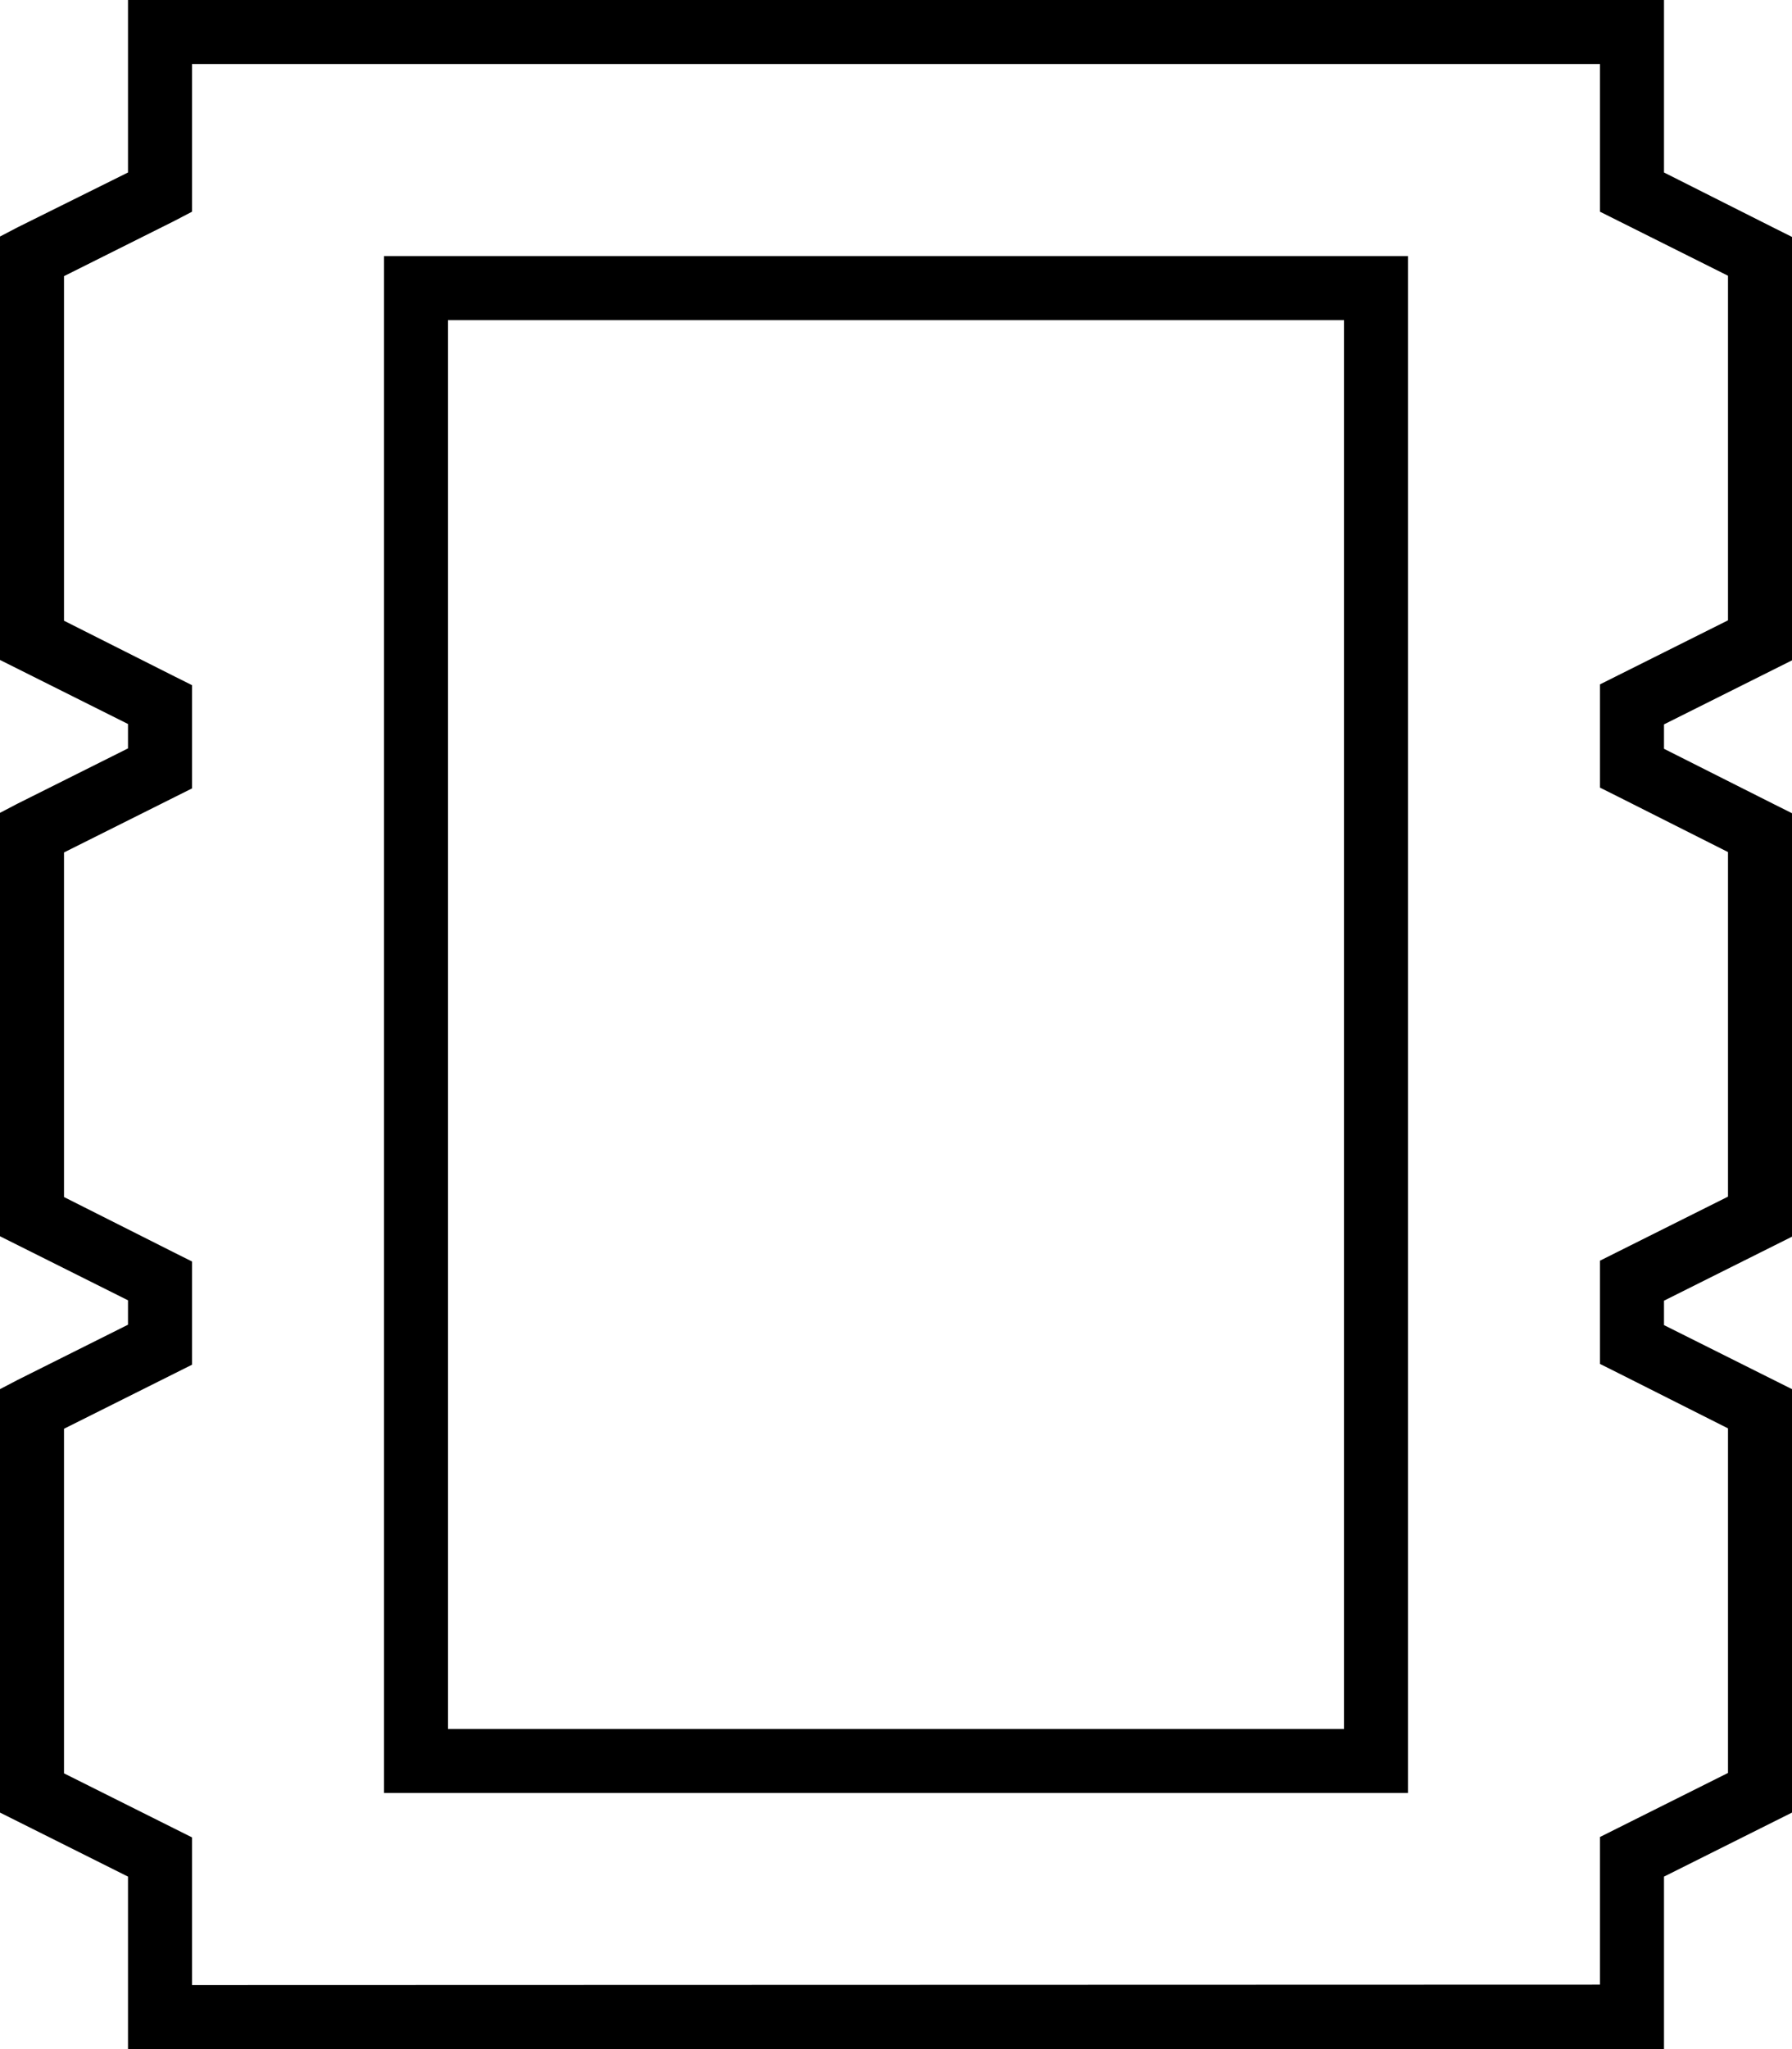 <svg xmlns="http://www.w3.org/2000/svg" viewBox="0 0 448 512"><!--! Font Awesome Pro 6.7.2 by @fontawesome - https://fontawesome.com License - https://fontawesome.com/license (Commercial License) Copyright 2024 Fonticons, Inc. --><path d="M40 0L32 0l0 8 0 35.1L4.4 56.8 0 59.1 0 64l0 96 0 4.9 4.4 2.2L32 180.9l0 6.1L4.4 200.8 0 203.1 0 208l0 96 0 4.9 4.4 2.2L32 324.9l0 6.1L4.4 344.8 0 347.1 0 352l0 96 0 4.9 4.4 2.2L32 468.9 32 504l0 8 8 0 368 0 8 0 0-8 0-35.1 27.6-13.8 4.4-2.2 0-4.9 0-96 0-4.9-4.4-2.2L416 331.1l0-6.1 27.6-13.8 4.4-2.2 0-4.9 0-96 0-4.9-4.4-2.2L416 187.1l0-6.1 27.6-13.8 4.4-2.2 0-4.9 0-96 0-4.9-4.4-2.2L416 43.1 416 8l0-8-8 0L40 0zm8 48l0-32 352 0 0 32 0 4.9 4.4 2.2L432 68.9l0 86.1-27.6 13.8-4.4 2.2 0 4.9 0 16 0 4.9 4.4 2.2L432 212.9l0 86.1-27.6 13.8-4.4 2.2 0 4.9 0 16 0 4.9 4.4 2.2L432 356.9l0 86.1-27.6 13.8-4.4 2.2 0 4.9 0 32L48 496l0-32 0-4.9-4.4-2.2L16 443.1l0-86.1 27.6-13.8 4.4-2.2 0-4.9 0-16 0-4.9-4.4-2.2L16 299.1l0-86.1 27.6-13.8 4.4-2.2 0-4.9 0-16 0-4.9-4.4-2.2L16 155.1l0-86.1L43.6 55.2 48 52.9 48 48zm64 32l224 0 0 352-224 0 0-352zM96 64l0 16 0 352 0 16 16 0 224 0 16 0 0-16 0-352 0-16-16 0L112 64 96 64z"/></svg>